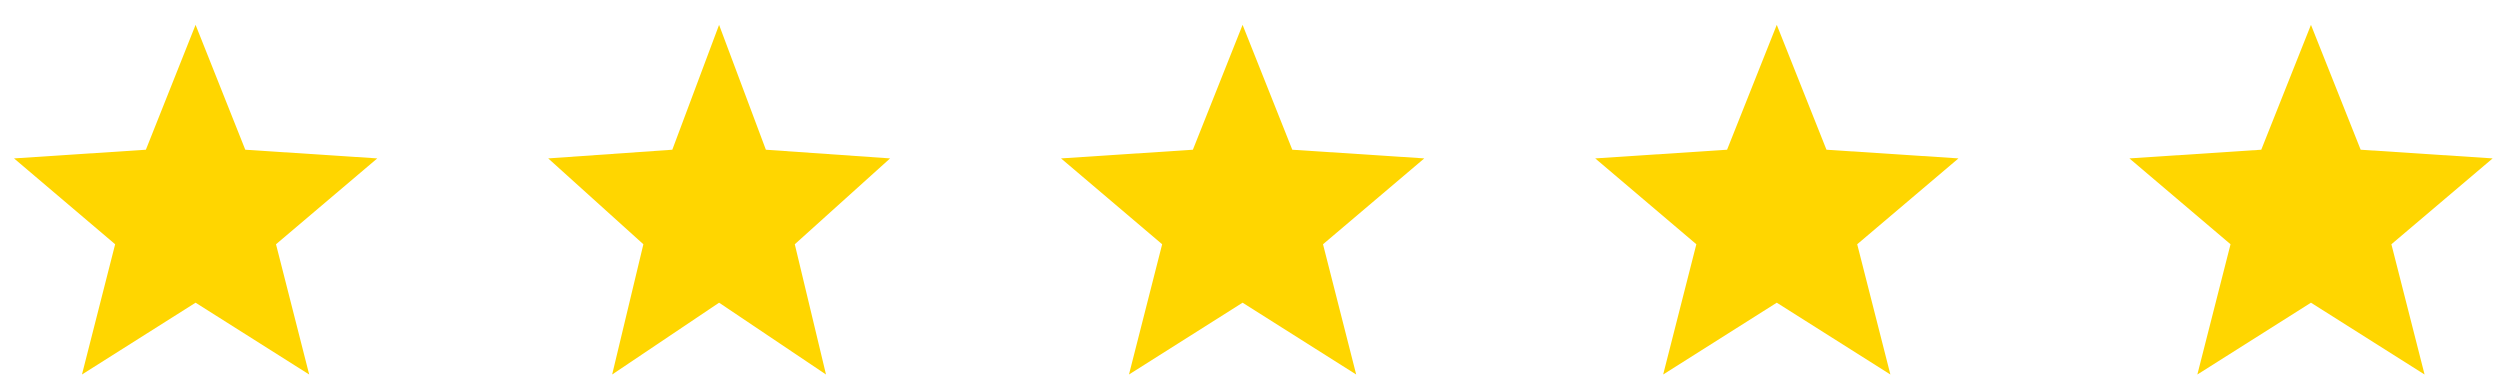 <svg width="117" height="18" viewBox="0 0 117 18" fill="none" xmlns="http://www.w3.org/2000/svg">
<g clip-path="url(#clip0_1_3767)">
<path d="M17.656 7.413L11.479 7.007L9.153 1.163L6.827 7.007L0.656 7.413L5.389 11.431L3.836 17.527L9.153 14.166L14.47 17.527L12.917 11.431L17.656 7.413Z" fill="#FFD600"/>
</g>
<g clip-path="url(#clip1_1_3767)">
<path d="M41.656 7.413L35.843 7.007L33.653 1.163L31.464 7.007L25.656 7.413L30.11 11.431L28.649 17.527L33.653 14.166L38.657 17.527L37.196 11.431L41.656 7.413Z" fill="#FFD600"/>
</g>
<g clip-path="url(#clip2_1_3767)">
<path d="M66.656 7.413L60.479 7.007L58.153 1.163L55.827 7.007L49.656 7.413L54.389 11.431L52.836 17.527L58.153 14.166L63.47 17.527L61.917 11.431L66.656 7.413Z" fill="#FFD600"/>
</g>
<g clip-path="url(#clip3_1_3767)">
<path d="M91.656 7.413L85.479 7.007L83.153 1.163L80.827 7.007L74.656 7.413L79.389 11.431L77.836 17.527L83.153 14.166L88.47 17.527L86.917 11.431L91.656 7.413Z" fill="#FFD600"/>
</g>
<g clip-path="url(#clip4_1_3767)">
<path d="M116.656 7.413L110.479 7.007L108.153 1.163L105.827 7.007L99.656 7.413L104.389 11.431L102.836 17.527L108.153 14.166L113.47 17.527L111.917 11.431L116.656 7.413Z" fill="#FFD600"/>
</g>
<defs>
<clipPath id="clip0_1_3767">
<rect width="17" height="17" fill="white" transform="translate(0.656 0.845)"/>
</clipPath>
<clipPath id="clip1_1_3767">
<rect width="16" height="17" fill="white" transform="translate(25.656 0.845)"/>
</clipPath>
<clipPath id="clip2_1_3767">
<rect width="17" height="17" fill="white" transform="translate(49.656 0.845)"/>
</clipPath>
<clipPath id="clip3_1_3767">
<rect width="17" height="17" fill="white" transform="translate(74.656 0.845)"/>
</clipPath>
<clipPath id="clip4_1_3767">
<rect width="17" height="17" fill="white" transform="translate(99.656 0.845)"/>
</clipPath>
</defs>
</svg>
